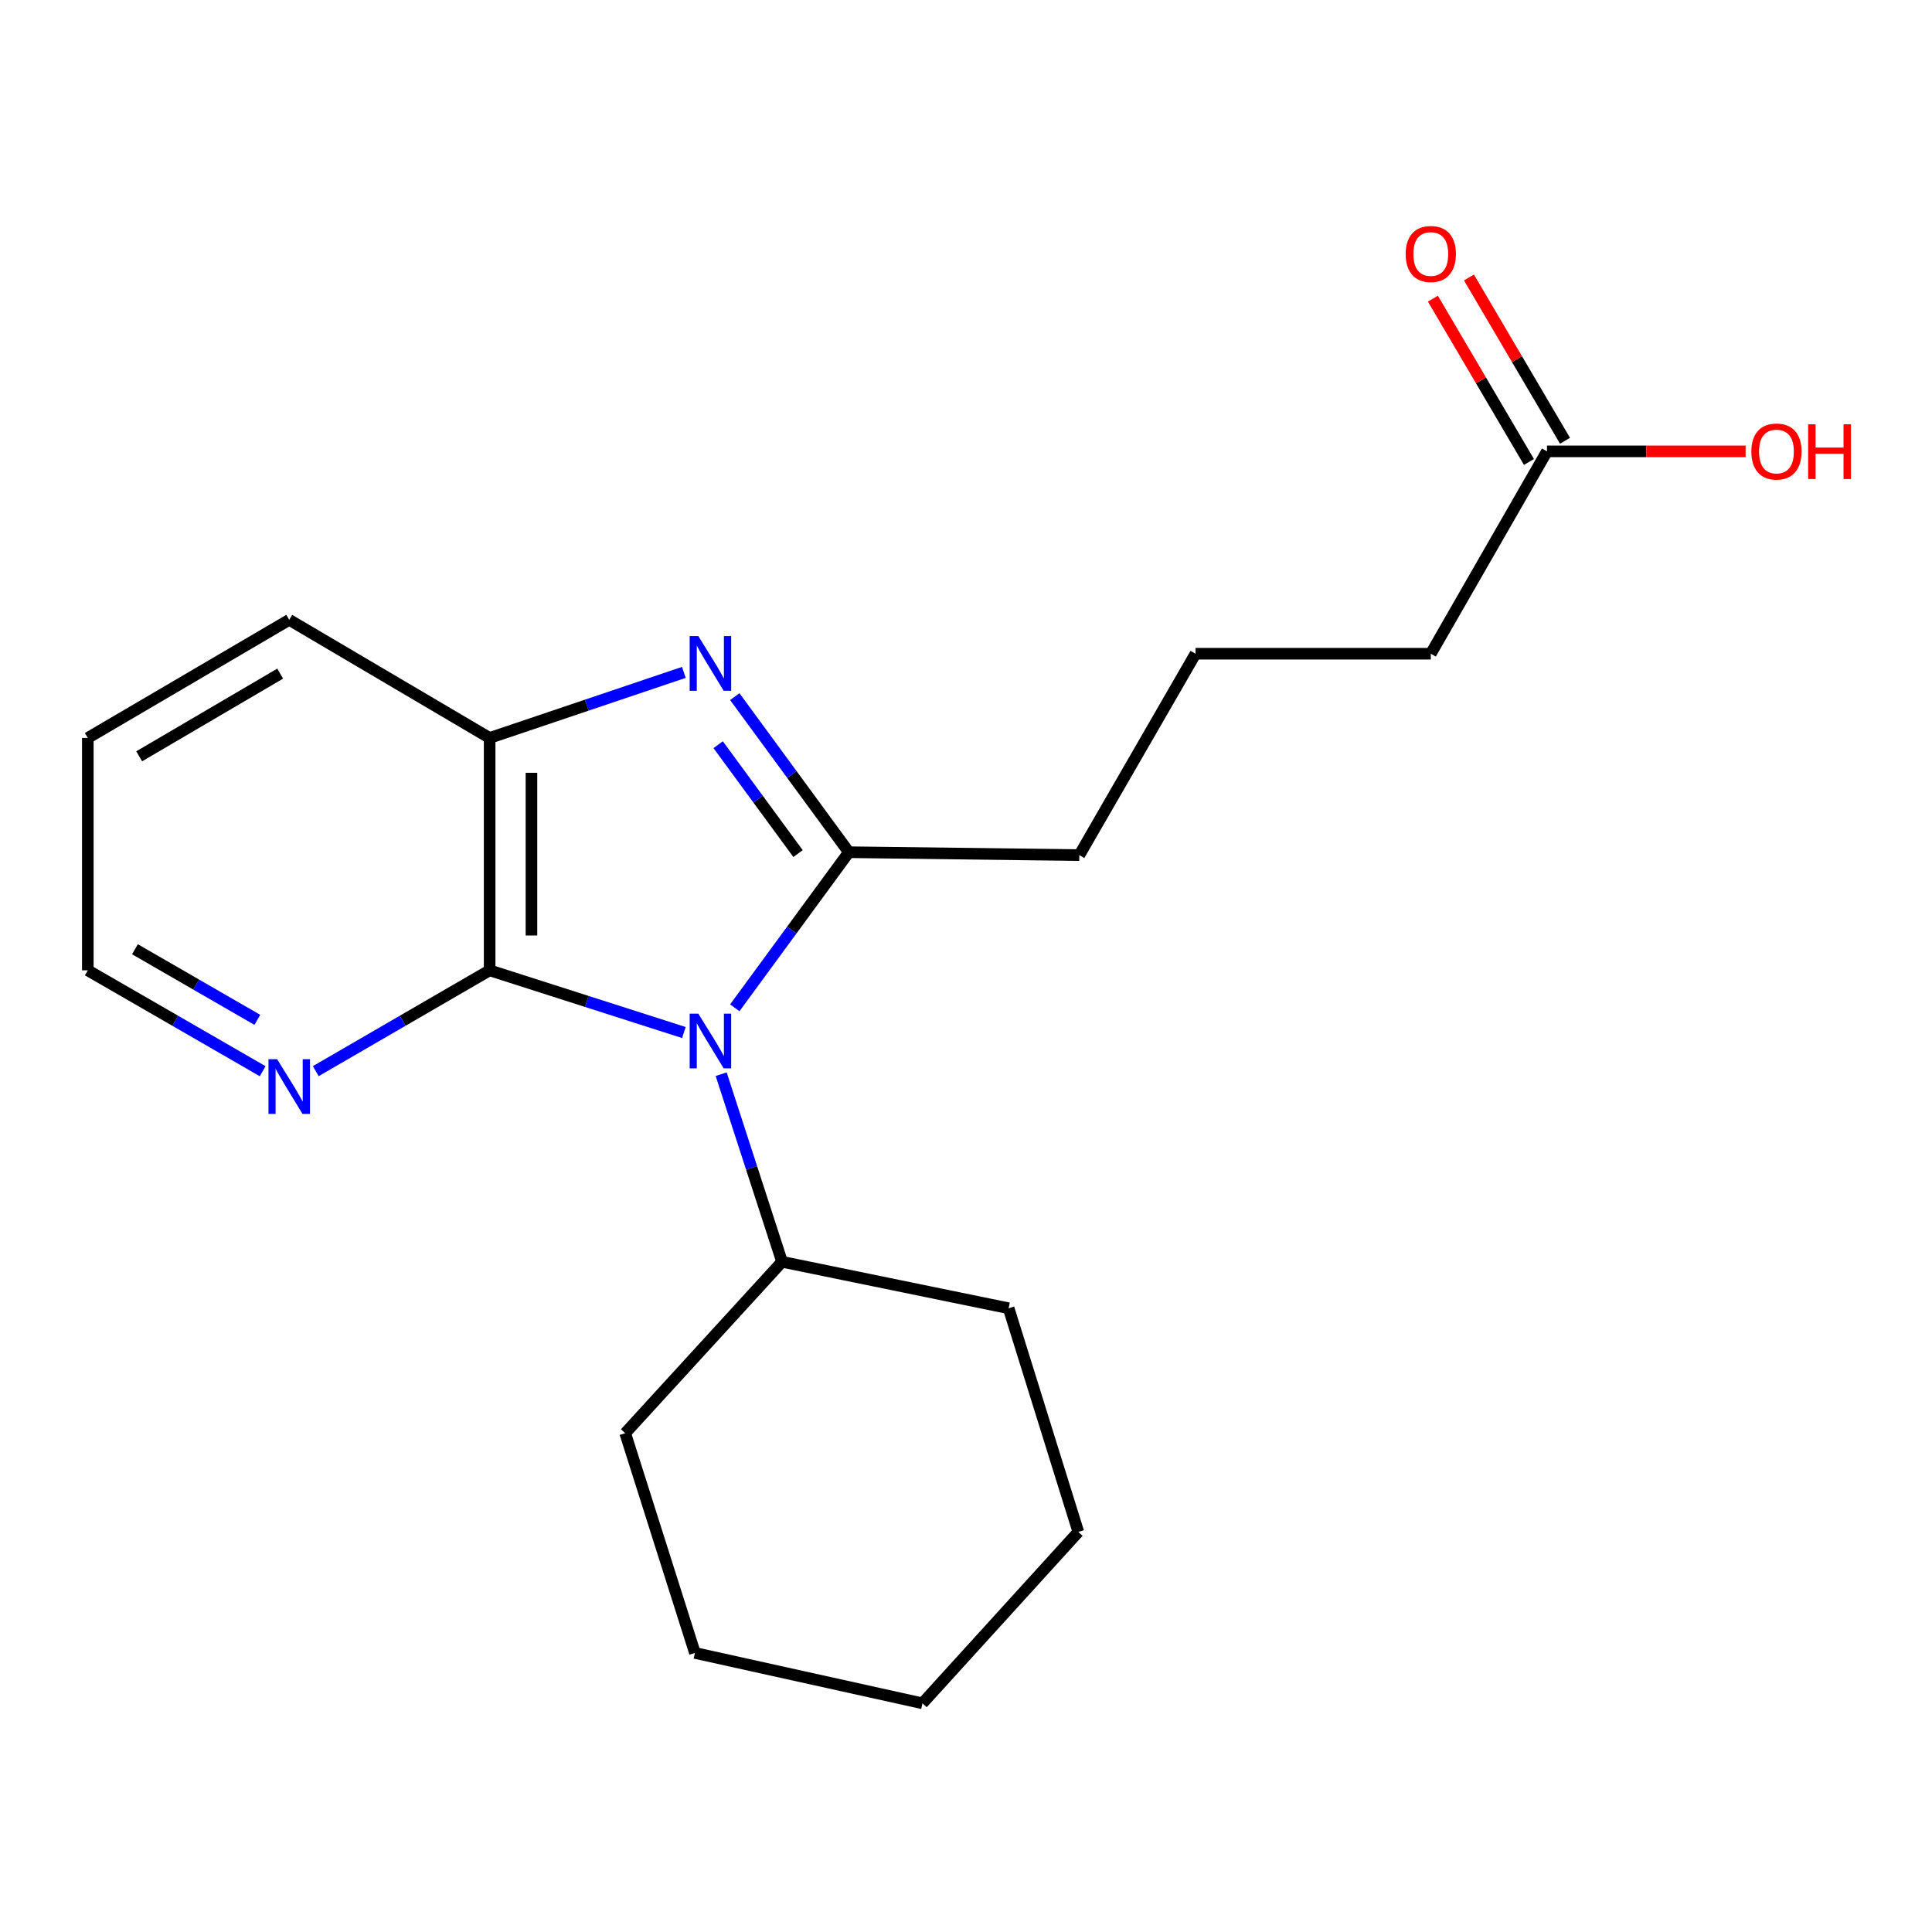 <?xml version='1.0' encoding='iso-8859-1'?>
<svg version='1.1' baseProfile='full'
              xmlns='http://www.w3.org/2000/svg'
                      xmlns:rdkit='http://www.rdkit.org/xml'
                      xmlns:xlink='http://www.w3.org/1999/xlink'
                  xml:space='preserve'
width='1000px' height='1000px' viewBox='0 0 1000 1000'>
<!-- END OF HEADER -->
<rect style='opacity:1.0;fill:#FFFFFF;stroke:none' width='1000' height='1000' x='0' y='0'> </rect>
<path class='bond-0' d='M 380.318,521.644 L 409.846,481.373' style='fill:none;fill-rule:evenodd;stroke:#0000FF;stroke-width:6px;stroke-linecap:butt;stroke-linejoin:miter;stroke-opacity:1' />
<path class='bond-0' d='M 409.846,481.373 L 439.374,441.102' style='fill:none;fill-rule:evenodd;stroke:#000000;stroke-width:6px;stroke-linecap:butt;stroke-linejoin:miter;stroke-opacity:1' />
<path class='bond-2' d='M 353.974,534.434 L 303.705,518.337' style='fill:none;fill-rule:evenodd;stroke:#0000FF;stroke-width:6px;stroke-linecap:butt;stroke-linejoin:miter;stroke-opacity:1' />
<path class='bond-2' d='M 303.705,518.337 L 253.436,502.24' style='fill:none;fill-rule:evenodd;stroke:#000000;stroke-width:6px;stroke-linecap:butt;stroke-linejoin:miter;stroke-opacity:1' />
<path class='bond-5' d='M 373.283,555.997 L 389.036,604.548' style='fill:none;fill-rule:evenodd;stroke:#0000FF;stroke-width:6px;stroke-linecap:butt;stroke-linejoin:miter;stroke-opacity:1' />
<path class='bond-5' d='M 389.036,604.548 L 404.789,653.1' style='fill:none;fill-rule:evenodd;stroke:#000000;stroke-width:6px;stroke-linecap:butt;stroke-linejoin:miter;stroke-opacity:1' />
<path class='bond-1' d='M 439.374,441.102 L 409.847,400.837' style='fill:none;fill-rule:evenodd;stroke:#000000;stroke-width:6px;stroke-linecap:butt;stroke-linejoin:miter;stroke-opacity:1' />
<path class='bond-1' d='M 409.847,400.837 L 380.32,360.572' style='fill:none;fill-rule:evenodd;stroke:#0000FF;stroke-width:6px;stroke-linecap:butt;stroke-linejoin:miter;stroke-opacity:1' />
<path class='bond-1' d='M 413.061,441.823 L 392.392,413.638' style='fill:none;fill-rule:evenodd;stroke:#000000;stroke-width:6px;stroke-linecap:butt;stroke-linejoin:miter;stroke-opacity:1' />
<path class='bond-1' d='M 392.392,413.638 L 371.722,385.452' style='fill:none;fill-rule:evenodd;stroke:#0000FF;stroke-width:6px;stroke-linecap:butt;stroke-linejoin:miter;stroke-opacity:1' />
<path class='bond-8' d='M 439.374,441.102 L 558.655,442.605' style='fill:none;fill-rule:evenodd;stroke:#000000;stroke-width:6px;stroke-linecap:butt;stroke-linejoin:miter;stroke-opacity:1' />
<path class='bond-20' d='M 353.959,348.026 L 303.697,364.993' style='fill:none;fill-rule:evenodd;stroke:#0000FF;stroke-width:6px;stroke-linecap:butt;stroke-linejoin:miter;stroke-opacity:1' />
<path class='bond-20' d='M 303.697,364.993 L 253.436,381.96' style='fill:none;fill-rule:evenodd;stroke:#000000;stroke-width:6px;stroke-linecap:butt;stroke-linejoin:miter;stroke-opacity:1' />
<path class='bond-3' d='M 253.436,502.24 L 253.436,381.96' style='fill:none;fill-rule:evenodd;stroke:#000000;stroke-width:6px;stroke-linecap:butt;stroke-linejoin:miter;stroke-opacity:1' />
<path class='bond-3' d='M 275.082,484.198 L 275.082,400.002' style='fill:none;fill-rule:evenodd;stroke:#000000;stroke-width:6px;stroke-linecap:butt;stroke-linejoin:miter;stroke-opacity:1' />
<path class='bond-4' d='M 253.436,502.24 L 208.439,528.332' style='fill:none;fill-rule:evenodd;stroke:#000000;stroke-width:6px;stroke-linecap:butt;stroke-linejoin:miter;stroke-opacity:1' />
<path class='bond-4' d='M 208.439,528.332 L 163.441,554.425' style='fill:none;fill-rule:evenodd;stroke:#0000FF;stroke-width:6px;stroke-linecap:butt;stroke-linejoin:miter;stroke-opacity:1' />
<path class='bond-10' d='M 253.436,381.96 L 149.704,320.823' style='fill:none;fill-rule:evenodd;stroke:#000000;stroke-width:6px;stroke-linecap:butt;stroke-linejoin:miter;stroke-opacity:1' />
<path class='bond-13' d='M 135.955,554.458 L 90.705,528.349' style='fill:none;fill-rule:evenodd;stroke:#0000FF;stroke-width:6px;stroke-linecap:butt;stroke-linejoin:miter;stroke-opacity:1' />
<path class='bond-13' d='M 90.705,528.349 L 45.455,502.24' style='fill:none;fill-rule:evenodd;stroke:#000000;stroke-width:6px;stroke-linecap:butt;stroke-linejoin:miter;stroke-opacity:1' />
<path class='bond-13' d='M 133.198,527.877 L 101.523,509.6' style='fill:none;fill-rule:evenodd;stroke:#0000FF;stroke-width:6px;stroke-linecap:butt;stroke-linejoin:miter;stroke-opacity:1' />
<path class='bond-13' d='M 101.523,509.6 L 69.848,491.324' style='fill:none;fill-rule:evenodd;stroke:#000000;stroke-width:6px;stroke-linecap:butt;stroke-linejoin:miter;stroke-opacity:1' />
<path class='bond-14' d='M 404.789,653.1 L 323.605,741.812' style='fill:none;fill-rule:evenodd;stroke:#000000;stroke-width:6px;stroke-linecap:butt;stroke-linejoin:miter;stroke-opacity:1' />
<path class='bond-15' d='M 404.789,653.1 L 522.062,677.151' style='fill:none;fill-rule:evenodd;stroke:#000000;stroke-width:6px;stroke-linecap:butt;stroke-linejoin:miter;stroke-opacity:1' />
<path class='bond-6' d='M 800.717,233.626 L 740.577,338.368' style='fill:none;fill-rule:evenodd;stroke:#000000;stroke-width:6px;stroke-linecap:butt;stroke-linejoin:miter;stroke-opacity:1' />
<path class='bond-7' d='M 810.046,228.138 L 785.189,185.881' style='fill:none;fill-rule:evenodd;stroke:#000000;stroke-width:6px;stroke-linecap:butt;stroke-linejoin:miter;stroke-opacity:1' />
<path class='bond-7' d='M 785.189,185.881 L 760.332,143.623' style='fill:none;fill-rule:evenodd;stroke:#FF0000;stroke-width:6px;stroke-linecap:butt;stroke-linejoin:miter;stroke-opacity:1' />
<path class='bond-7' d='M 791.388,239.113 L 766.531,196.855' style='fill:none;fill-rule:evenodd;stroke:#000000;stroke-width:6px;stroke-linecap:butt;stroke-linejoin:miter;stroke-opacity:1' />
<path class='bond-7' d='M 766.531,196.855 L 741.675,154.598' style='fill:none;fill-rule:evenodd;stroke:#FF0000;stroke-width:6px;stroke-linecap:butt;stroke-linejoin:miter;stroke-opacity:1' />
<path class='bond-9' d='M 800.717,233.626 L 852.12,233.626' style='fill:none;fill-rule:evenodd;stroke:#000000;stroke-width:6px;stroke-linecap:butt;stroke-linejoin:miter;stroke-opacity:1' />
<path class='bond-9' d='M 852.12,233.626 L 903.523,233.626' style='fill:none;fill-rule:evenodd;stroke:#FF0000;stroke-width:6px;stroke-linecap:butt;stroke-linejoin:miter;stroke-opacity:1' />
<path class='bond-11' d='M 558.655,442.605 L 618.795,338.368' style='fill:none;fill-rule:evenodd;stroke:#000000;stroke-width:6px;stroke-linecap:butt;stroke-linejoin:miter;stroke-opacity:1' />
<path class='bond-22' d='M 149.704,320.823 L 45.455,381.96' style='fill:none;fill-rule:evenodd;stroke:#000000;stroke-width:6px;stroke-linecap:butt;stroke-linejoin:miter;stroke-opacity:1' />
<path class='bond-22' d='M 145.017,348.665 L 72.042,391.462' style='fill:none;fill-rule:evenodd;stroke:#000000;stroke-width:6px;stroke-linecap:butt;stroke-linejoin:miter;stroke-opacity:1' />
<path class='bond-12' d='M 618.795,338.368 L 740.577,338.368' style='fill:none;fill-rule:evenodd;stroke:#000000;stroke-width:6px;stroke-linecap:butt;stroke-linejoin:miter;stroke-opacity:1' />
<path class='bond-16' d='M 45.455,502.24 L 45.455,381.96' style='fill:none;fill-rule:evenodd;stroke:#000000;stroke-width:6px;stroke-linecap:butt;stroke-linejoin:miter;stroke-opacity:1' />
<path class='bond-18' d='M 323.605,741.812 L 359.693,855.561' style='fill:none;fill-rule:evenodd;stroke:#000000;stroke-width:6px;stroke-linecap:butt;stroke-linejoin:miter;stroke-opacity:1' />
<path class='bond-17' d='M 522.062,677.151 L 558.138,792.92' style='fill:none;fill-rule:evenodd;stroke:#000000;stroke-width:6px;stroke-linecap:butt;stroke-linejoin:miter;stroke-opacity:1' />
<path class='bond-19' d='M 558.138,792.92 L 477.459,881.633' style='fill:none;fill-rule:evenodd;stroke:#000000;stroke-width:6px;stroke-linecap:butt;stroke-linejoin:miter;stroke-opacity:1' />
<path class='bond-21' d='M 359.693,855.561 L 477.459,881.633' style='fill:none;fill-rule:evenodd;stroke:#000000;stroke-width:6px;stroke-linecap:butt;stroke-linejoin:miter;stroke-opacity:1' />
<path  class='atom-0' d='M 361.454 524.673
L 370.734 539.673
Q 371.654 541.153, 373.134 543.833
Q 374.614 546.513, 374.694 546.673
L 374.694 524.673
L 378.454 524.673
L 378.454 552.993
L 374.574 552.993
L 364.614 536.593
Q 363.454 534.673, 362.214 532.473
Q 361.014 530.273, 360.654 529.593
L 360.654 552.993
L 356.974 552.993
L 356.974 524.673
L 361.454 524.673
' fill='#0000FF'/>
<path  class='atom-2' d='M 361.454 329.223
L 370.734 344.223
Q 371.654 345.703, 373.134 348.383
Q 374.614 351.063, 374.694 351.223
L 374.694 329.223
L 378.454 329.223
L 378.454 357.543
L 374.574 357.543
L 364.614 341.143
Q 363.454 339.223, 362.214 337.023
Q 361.014 334.823, 360.654 334.143
L 360.654 357.543
L 356.974 357.543
L 356.974 329.223
L 361.454 329.223
' fill='#0000FF'/>
<path  class='atom-5' d='M 143.444 548.231
L 152.724 563.231
Q 153.644 564.711, 155.124 567.391
Q 156.604 570.071, 156.684 570.231
L 156.684 548.231
L 160.444 548.231
L 160.444 576.551
L 156.564 576.551
L 146.604 560.151
Q 145.444 558.231, 144.204 556.031
Q 143.004 553.831, 142.644 553.151
L 142.644 576.551
L 138.964 576.551
L 138.964 548.231
L 143.444 548.231
' fill='#0000FF'/>
<path  class='atom-8' d='M 727.577 131.465
Q 727.577 124.665, 730.937 120.865
Q 734.297 117.065, 740.577 117.065
Q 746.857 117.065, 750.217 120.865
Q 753.577 124.665, 753.577 131.465
Q 753.577 138.345, 750.177 142.265
Q 746.777 146.145, 740.577 146.145
Q 734.337 146.145, 730.937 142.265
Q 727.577 138.385, 727.577 131.465
M 740.577 142.945
Q 744.897 142.945, 747.217 140.065
Q 749.577 137.145, 749.577 131.465
Q 749.577 125.905, 747.217 123.105
Q 744.897 120.265, 740.577 120.265
Q 736.257 120.265, 733.897 123.065
Q 731.577 125.865, 731.577 131.465
Q 731.577 137.185, 733.897 140.065
Q 736.257 142.945, 740.577 142.945
' fill='#FF0000'/>
<path  class='atom-10' d='M 906.493 233.706
Q 906.493 226.906, 909.853 223.106
Q 913.213 219.306, 919.493 219.306
Q 925.773 219.306, 929.133 223.106
Q 932.493 226.906, 932.493 233.706
Q 932.493 240.586, 929.093 244.506
Q 925.693 248.386, 919.493 248.386
Q 913.253 248.386, 909.853 244.506
Q 906.493 240.626, 906.493 233.706
M 919.493 245.186
Q 923.813 245.186, 926.133 242.306
Q 928.493 239.386, 928.493 233.706
Q 928.493 228.146, 926.133 225.346
Q 923.813 222.506, 919.493 222.506
Q 915.173 222.506, 912.813 225.306
Q 910.493 228.106, 910.493 233.706
Q 910.493 239.426, 912.813 242.306
Q 915.173 245.186, 919.493 245.186
' fill='#FF0000'/>
<path  class='atom-10' d='M 935.893 219.626
L 939.733 219.626
L 939.733 231.666
L 954.213 231.666
L 954.213 219.626
L 958.053 219.626
L 958.053 247.946
L 954.213 247.946
L 954.213 234.866
L 939.733 234.866
L 939.733 247.946
L 935.893 247.946
L 935.893 219.626
' fill='#FF0000'/>
</svg>
